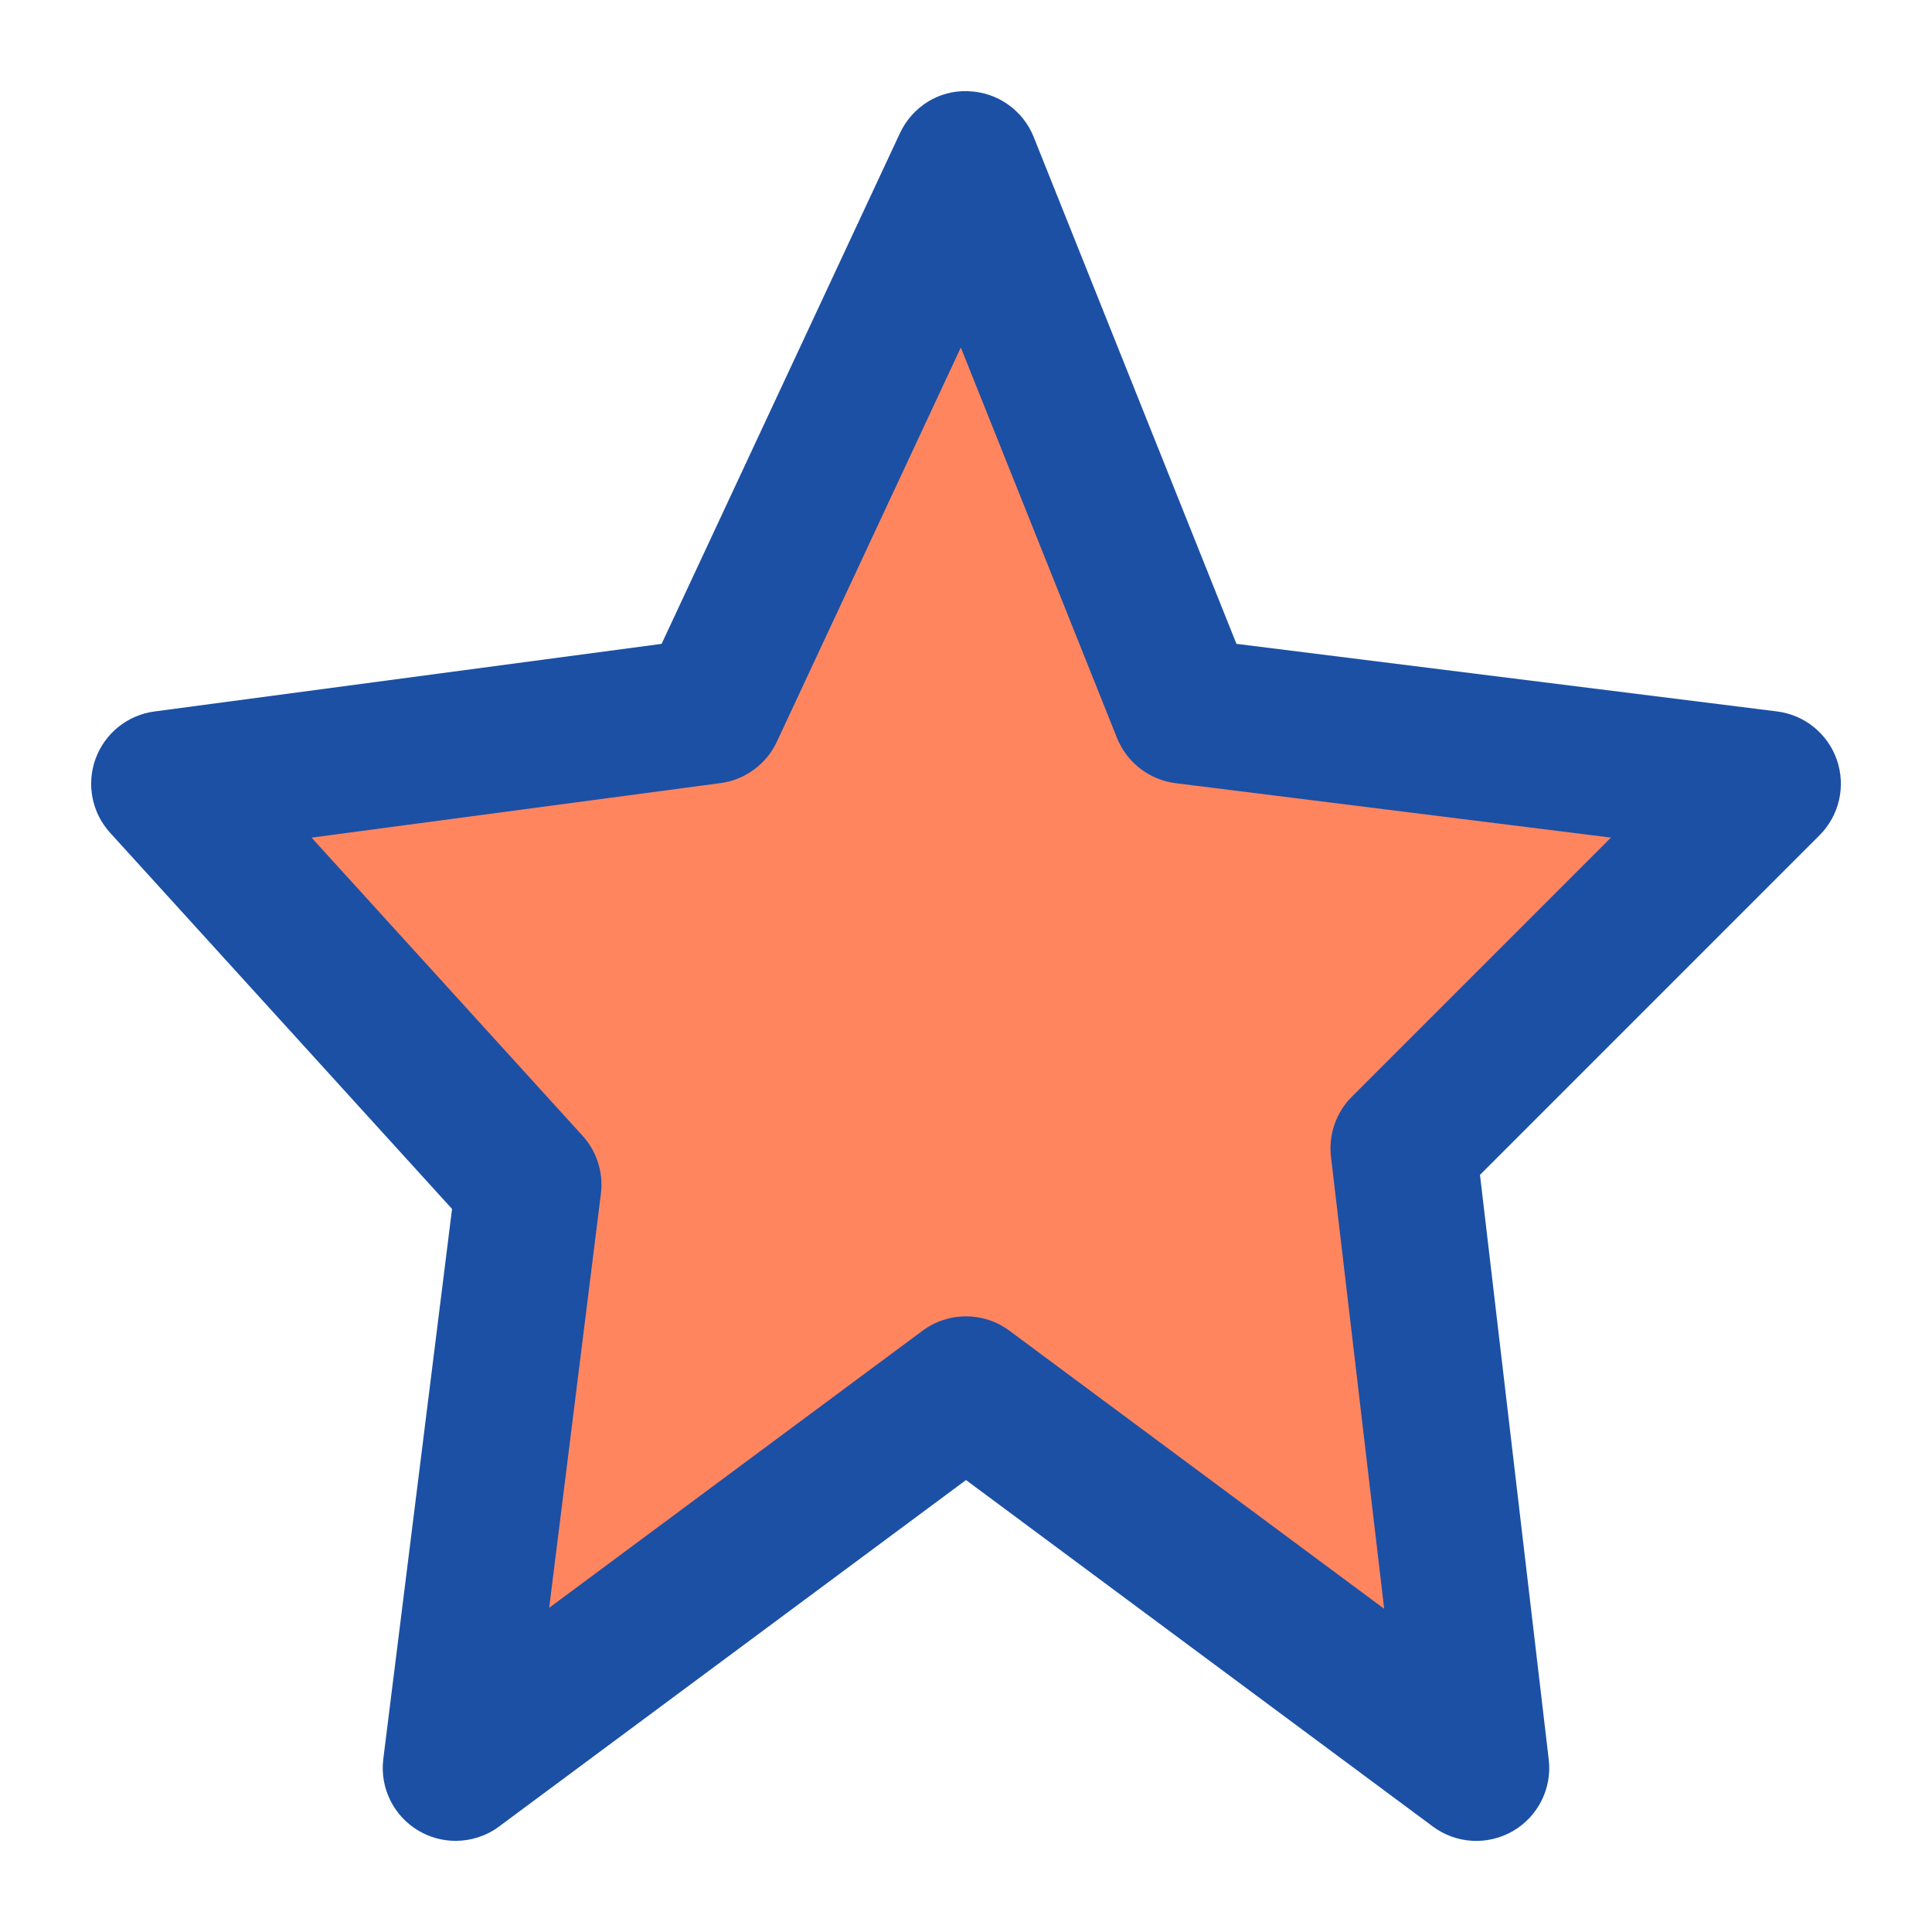 <svg height="384pt" viewBox="-20 -20 424 424" width="384pt" xmlns="http://www.w3.org/2000/svg"><path d="m368 152.008-80 80 16 136-112-83.121-112 83.121 16-128-80-88 120-16 56-120 48 120zm0 0" fill="#ff855f"/><g fill="#1b50a5"><path d="m79.207 245.316-15.086 120.699c-.801 6.352 2.277 12.574 7.805 15.797 2.504 1.465 5.289 2.184 8.066 2.184 3.359 0 6.719-1.055 9.535-3.148l102.473-76.035 102.465 76.043c5.125 3.816 12.031 4.191 17.551 1 5.527-3.203 8.625-9.379 7.871-15.723l-15.086-128.293 74.512-74.523c4.32-4.32 5.809-10.727 3.824-16.504-1.984-5.781-7.09-9.926-13.152-10.68l-118.633-14.832-44.496-111.238c-2.367-5.922-8.031-9.871-14.406-10.047-6.426-.273-12.25 3.438-14.953 9.223l-52.297 112.062-111.312 14.84c-5.895.785-10.871 4.785-12.91 10.371-2.043 5.582-.816 11.848 3.184 16.246zm58.906-93.453c5.406-.723 10.078-4.152 12.383-9.098l40.367-86.504 34.273 85.68c2.168 5.41 7.094 9.207 12.871 9.938l95.535 11.941-56.863 56.867c-3.465 3.461-5.152 8.32-4.578 13.184l11.672 99.199-82.246-61.031c-2.824-2.098-6.176-3.152-9.527-3.152s-6.703 1.047-9.535 3.152l-81.945 60.816 11.352-90.867c.586-4.629-.895-9.293-4.031-12.742l-59.465-65.418zm0 0"/></g></svg>